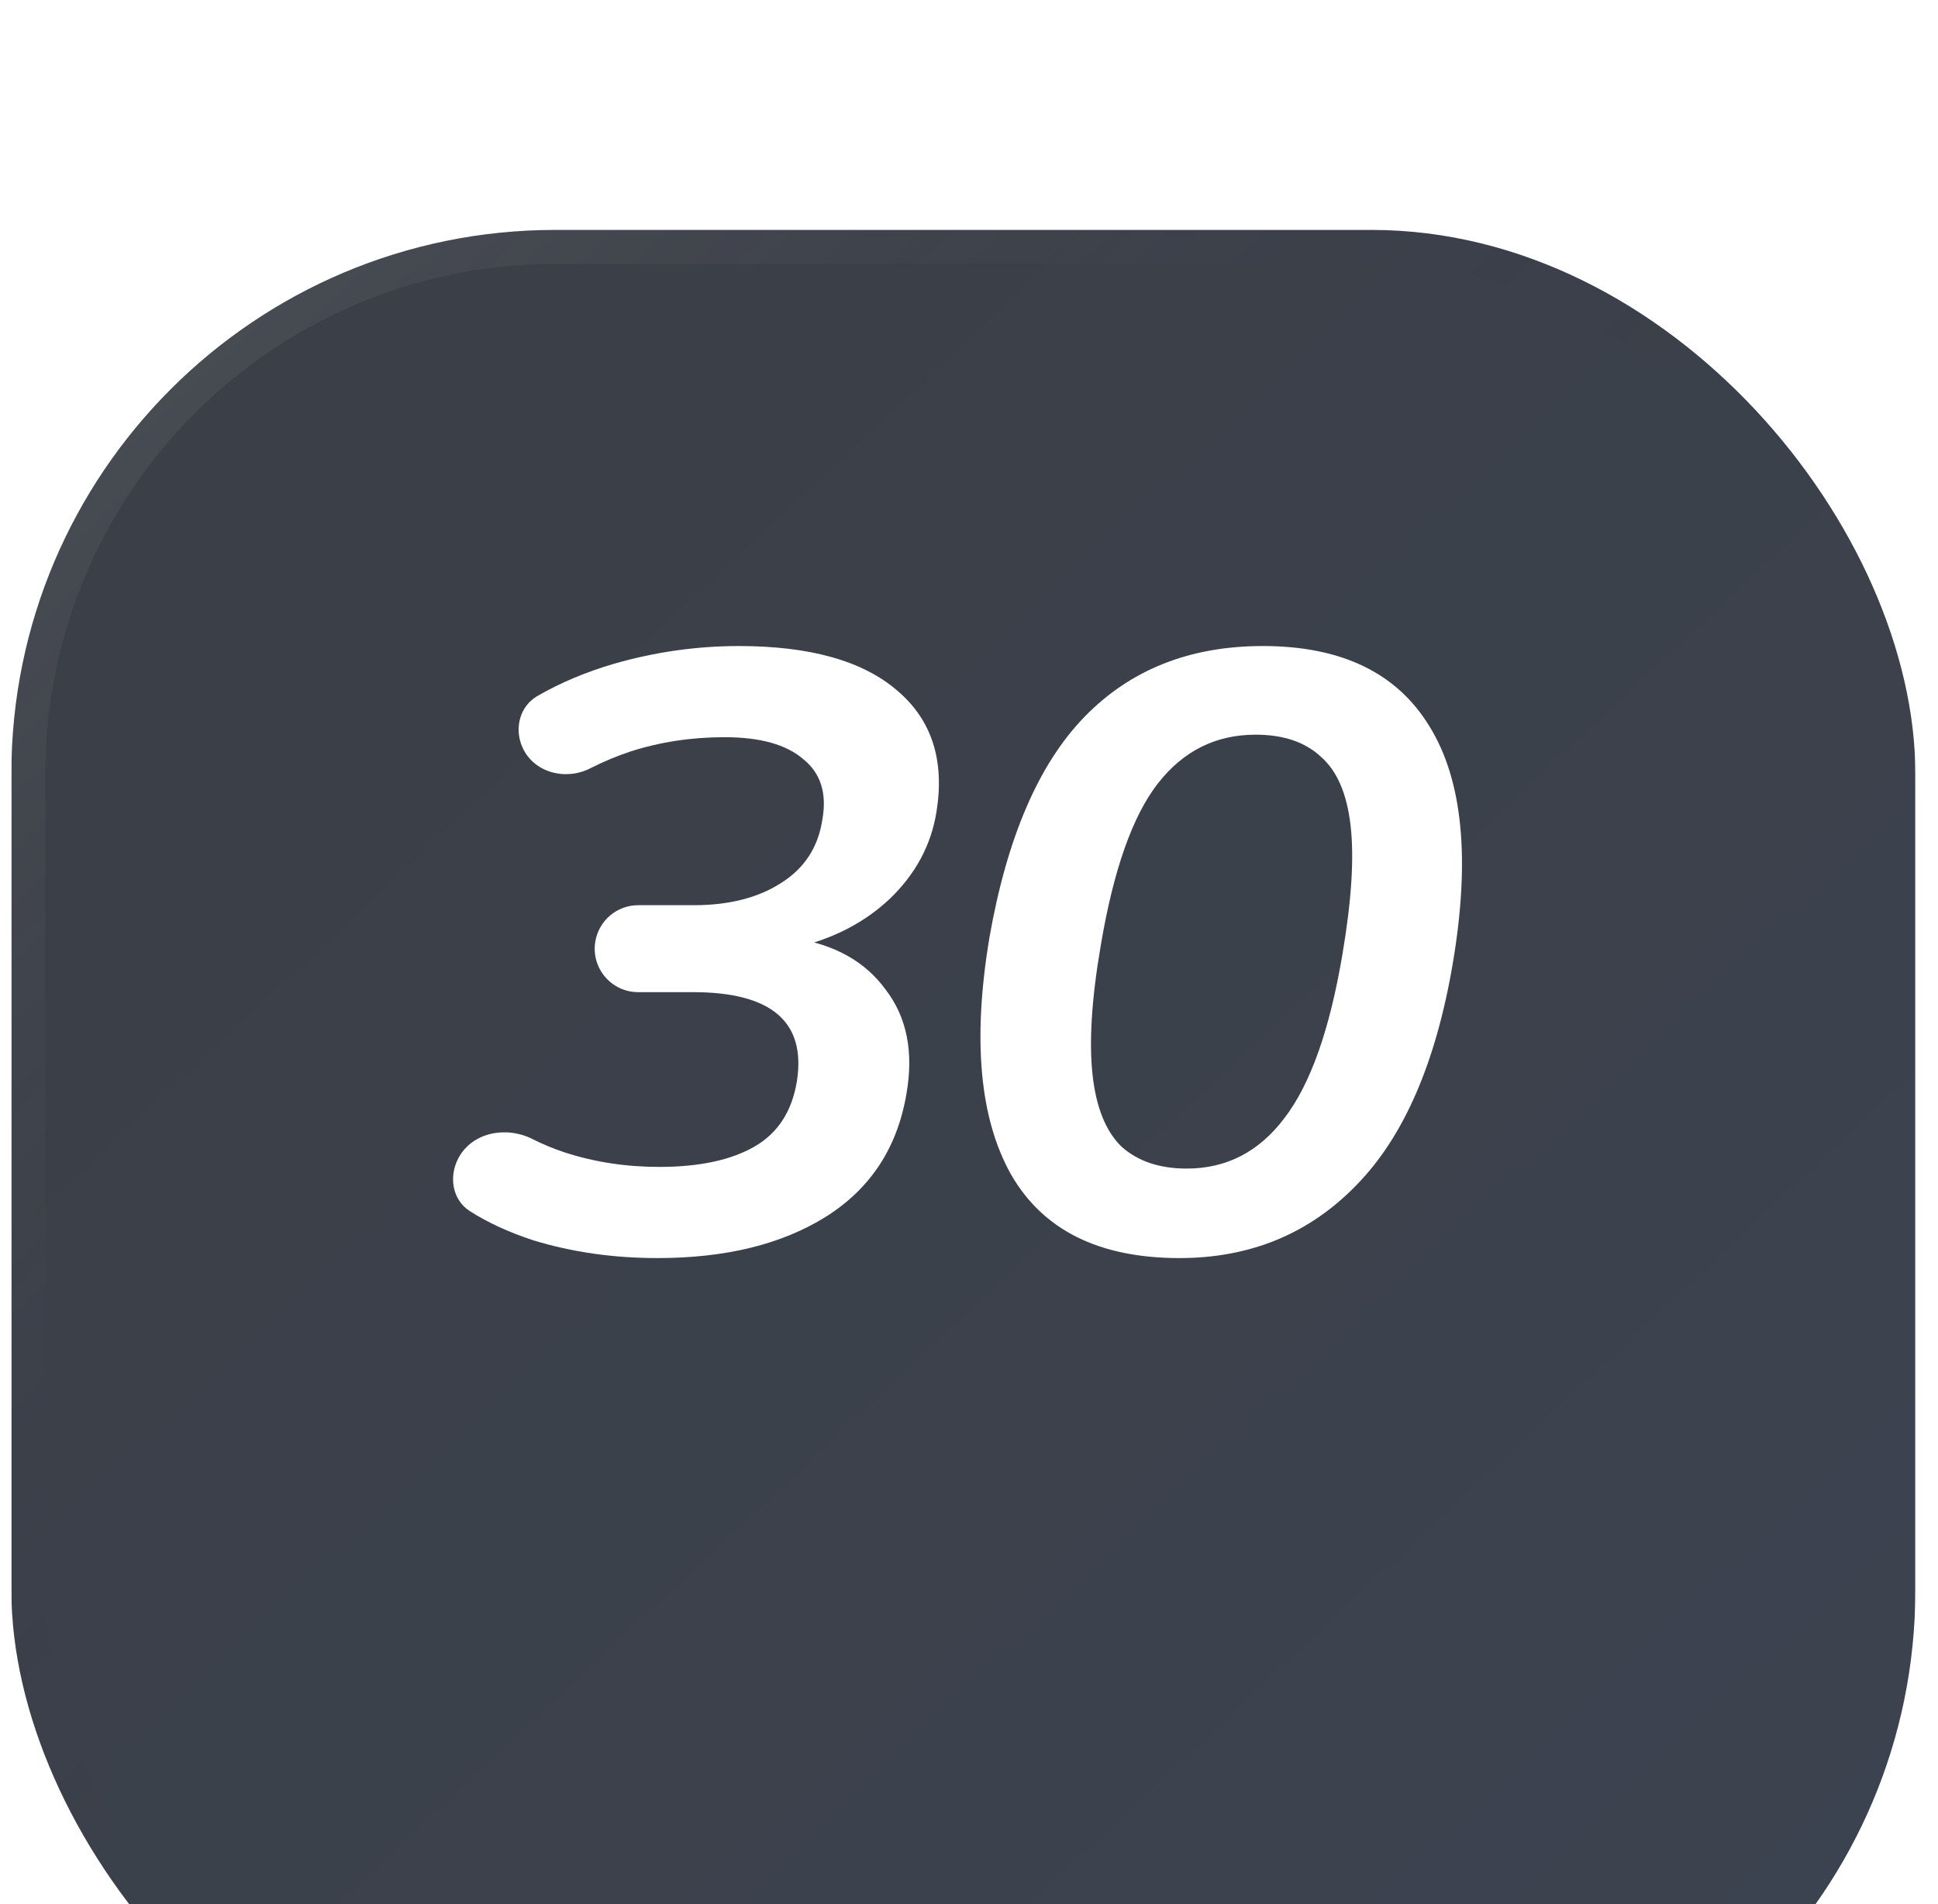 <svg width="57" height="56" viewBox="0 0 57 56" fill="none" xmlns="http://www.w3.org/2000/svg">
    <g clip-path="url(#clip0_3269_31165)">
        <g filter="url(#filter0_d_3269_31165)">
            <rect x="0.334" width="56" height="56" rx="16" fill="url(#paint0_linear_3269_31165)"/>
            <rect x="0.834" y="0.5" width="55" height="55" rx="15.5" stroke="url(#paint1_linear_3269_31165)"/>
        </g>
        <path d="M19.338 37C18.042 37 16.826 36.826 15.69 36.479C14.976 36.246 14.353 35.96 13.82 35.62C13.304 35.29 13.195 34.613 13.478 34.07C13.877 33.302 14.881 33.108 15.654 33.496C15.967 33.654 16.29 33.787 16.622 33.897C17.492 34.178 18.415 34.319 19.392 34.319C20.563 34.319 21.495 34.12 22.188 33.723C22.88 33.325 23.298 32.68 23.44 31.786C23.706 30.048 22.685 29.179 20.377 29.179H18.77C17.98 29.179 17.379 28.47 17.509 27.691C17.612 27.074 18.145 26.622 18.77 26.622H20.404C21.433 26.622 22.286 26.407 22.96 25.977C23.653 25.546 24.061 24.925 24.185 24.114C24.327 23.337 24.141 22.741 23.626 22.327C23.129 21.897 22.357 21.681 21.309 21.681C20.333 21.681 19.409 21.822 18.539 22.103C18.143 22.234 17.748 22.399 17.355 22.599C16.628 22.967 15.698 22.723 15.366 21.979C15.119 21.428 15.284 20.771 15.807 20.469C16.486 20.078 17.237 19.762 18.06 19.521C19.267 19.174 20.492 19 21.735 19C23.83 19 25.384 19.439 26.396 20.316C27.408 21.177 27.79 22.368 27.541 23.891C27.381 24.868 26.919 25.72 26.156 26.448C25.393 27.16 24.443 27.64 23.306 27.888L23.333 27.59C24.54 27.772 25.446 28.277 26.049 29.105C26.671 29.916 26.875 30.934 26.662 32.159C26.396 33.748 25.606 34.956 24.292 35.783C22.996 36.594 21.345 37 19.338 37Z" fill="white"/>
        <path d="M34.691 37C32.329 37 30.678 36.181 29.737 34.542C28.814 32.903 28.601 30.586 29.098 27.59C29.613 24.644 30.545 22.476 31.894 21.085C33.244 19.695 34.992 19 37.141 19C39.449 19 41.082 19.786 42.041 21.359C43.017 22.931 43.248 25.248 42.733 28.31C42.236 31.257 41.286 33.441 39.884 34.865C38.499 36.288 36.768 37 34.691 37ZM34.904 34.368C36.075 34.368 37.034 33.872 37.78 32.879C38.543 31.886 39.111 30.28 39.484 28.062C39.751 26.49 39.831 25.232 39.724 24.288C39.617 23.345 39.325 22.666 38.845 22.252C38.383 21.822 37.744 21.607 36.928 21.607C35.756 21.607 34.797 22.087 34.051 23.047C33.306 24.007 32.746 25.596 32.374 27.814C32.107 29.37 32.027 30.636 32.134 31.612C32.24 32.572 32.525 33.276 32.986 33.723C33.465 34.153 34.105 34.368 34.904 34.368Z" fill="white"/>
    </g>
    <defs>
        <filter id="filter0_d_3269_31165" x="-16.572" y="-10.143" width="89.811" height="89.811" filterUnits="userSpaceOnUse" color-interpolation-filters="sRGB">
            <feFlood flood-opacity="0" result="BackgroundImageFix"/>
            <feColorMatrix in="SourceAlpha" type="matrix" values="0 0 0 0 0 0 0 0 0 0 0 0 0 0 0 0 0 0 127 0" result="hardAlpha"/>
            <feMorphology radius="3.381" operator="erode" in="SourceAlpha" result="effect1_dropShadow_3269_31165"/>
            <feOffset dy="6.762"/>
            <feGaussianBlur stdDeviation="10.143"/>
            <feColorMatrix type="matrix" values="0 0 0 0 0.06 0 0 0 0 0.066 0 0 0 0 0.096 0 0 0 0.08 0"/>
            <feBlend mode="normal" in2="BackgroundImageFix" result="effect1_dropShadow_3269_31165"/>
            <feBlend mode="normal" in="SourceGraphic" in2="effect1_dropShadow_3269_31165" result="shape"/>
        </filter>
        <linearGradient id="paint0_linear_3269_31165" x1="7.81" y1="8.349" x2="50.614" y2="53.939" gradientUnits="userSpaceOnUse">
            <stop stop-color="#3B3F47"/>
            <stop offset="1" stop-color="#3C4350"/>
        </linearGradient>
        <linearGradient id="paint1_linear_3269_31165" x1="-15.232" y1="2.462" x2="16.859" y2="36.609" gradientUnits="userSpaceOnUse">
            <stop stop-color="white" stop-opacity="0.15"/>
            <stop offset="1" stop-color="#171723" stop-opacity="0"/>
        </linearGradient>
        <clipPath id="clip0_3269_31165">
            <rect width="56" height="56" fill="white" transform="translate(0.334)"/>
        </clipPath>
    </defs>
</svg>
